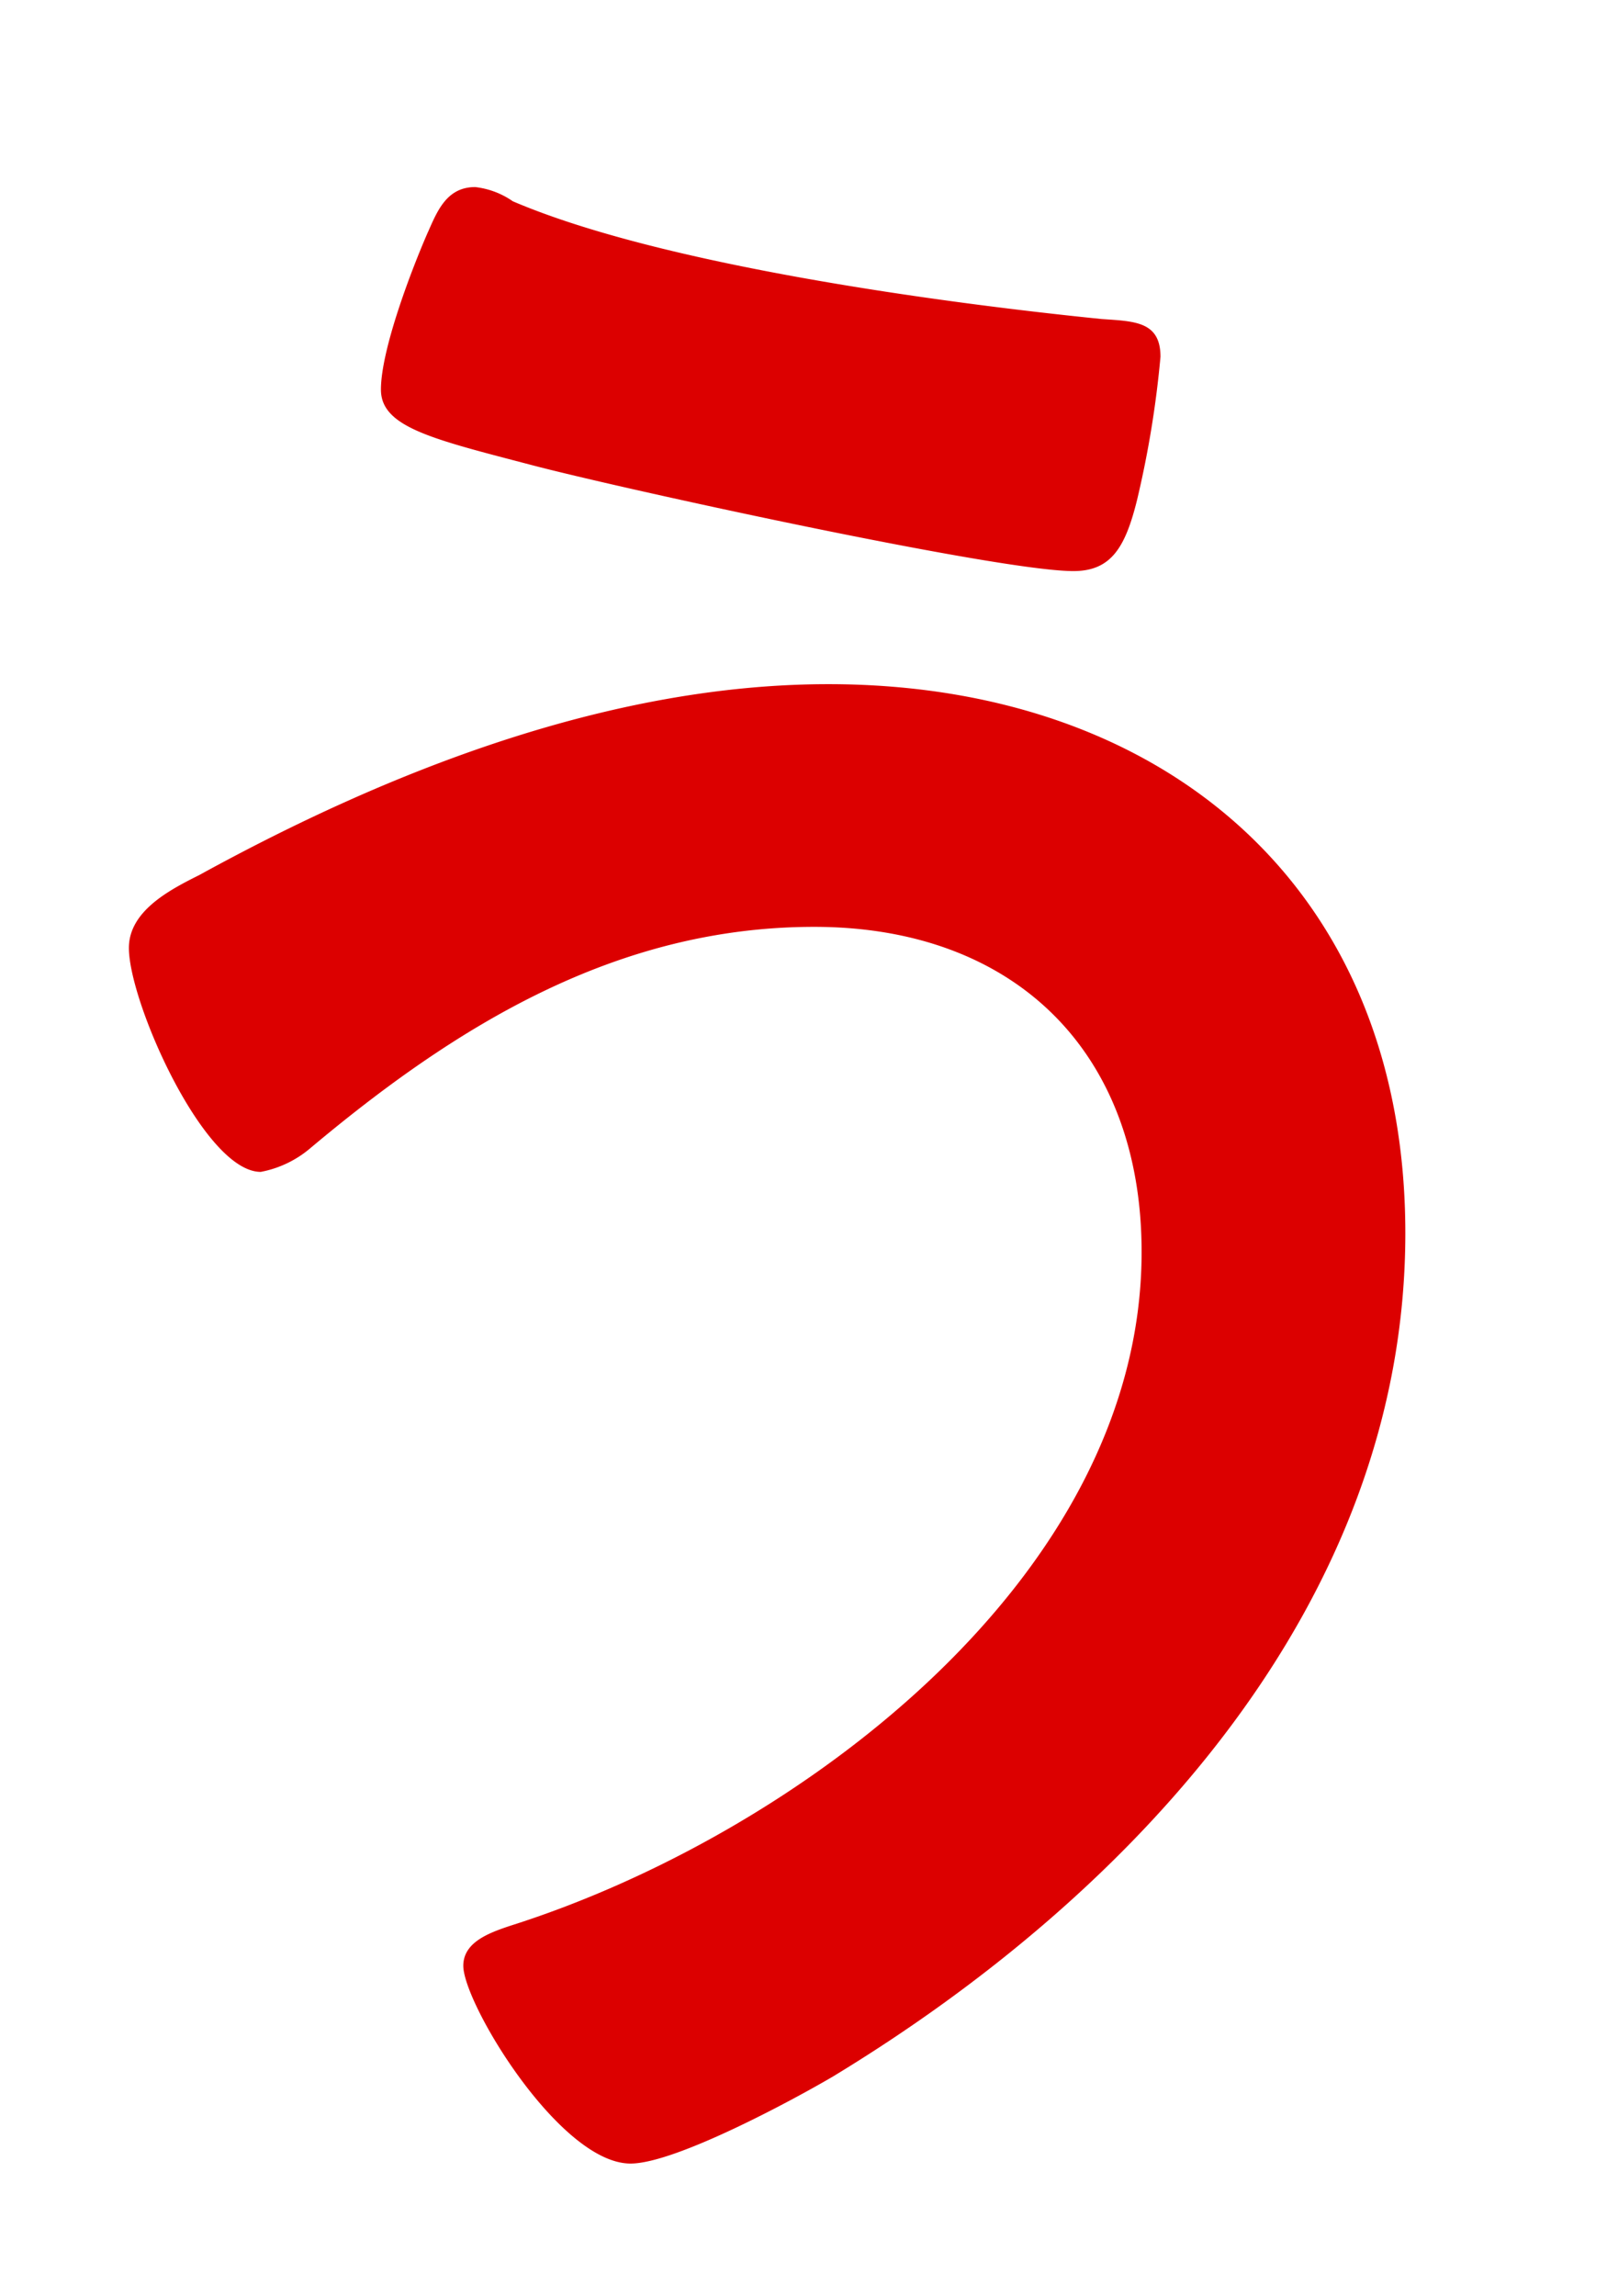 <svg xmlns="http://www.w3.org/2000/svg" xmlns:xlink="http://www.w3.org/1999/xlink" width="63" height="90" viewBox="0 0 63 90"><rect x="0" y="0" width="63" height="90" fill="#333333" stroke="none"/><defs><clipPath id="b"><rect width="63" height="90"/></clipPath></defs><g id="a" clip-path="url(#b)"><rect width="63" height="90" fill="#fff"/><path d="M278.112,41.784c0,14.495-10.71,25.942-22.437,33.054-1.567.922-6.185,3.413-7.937,3.413-2.772,0-6.557-6.28-6.557-7.752,0-.927,1.015-1.292,1.848-1.57,11.08-3.507,24.744-13.572,24.744-26.407,0-7.85-4.987-12.742-12.835-12.742-7.755,0-14.035,3.875-19.757,8.677a4.2,4.2,0,0,1-1.94.927c-2.217,0-5.17-6.652-5.17-8.777,0-1.473,1.66-2.305,2.768-2.862,7.387-4.058,16.067-7.477,24.654-7.477,13.11,0,22.619,7.94,22.619,21.517M239.8,2.54c.367-.832.74-1.755,1.847-1.755a3.208,3.208,0,0,1,1.475.557c5.82,2.49,16.712,3.97,23.084,4.615,1.293.09,2.307.09,2.307,1.48a39.63,39.63,0,0,1-.922,5.627c-.46,1.85-1.015,2.772-2.492,2.772-2.955,0-17.73-3.232-21.237-4.155-3.877-1.017-5.91-1.48-5.91-2.957,0-1.57,1.2-4.707,1.847-6.185" transform="translate(-223.018 6.547)" fill="#dc0000"/></g></svg>